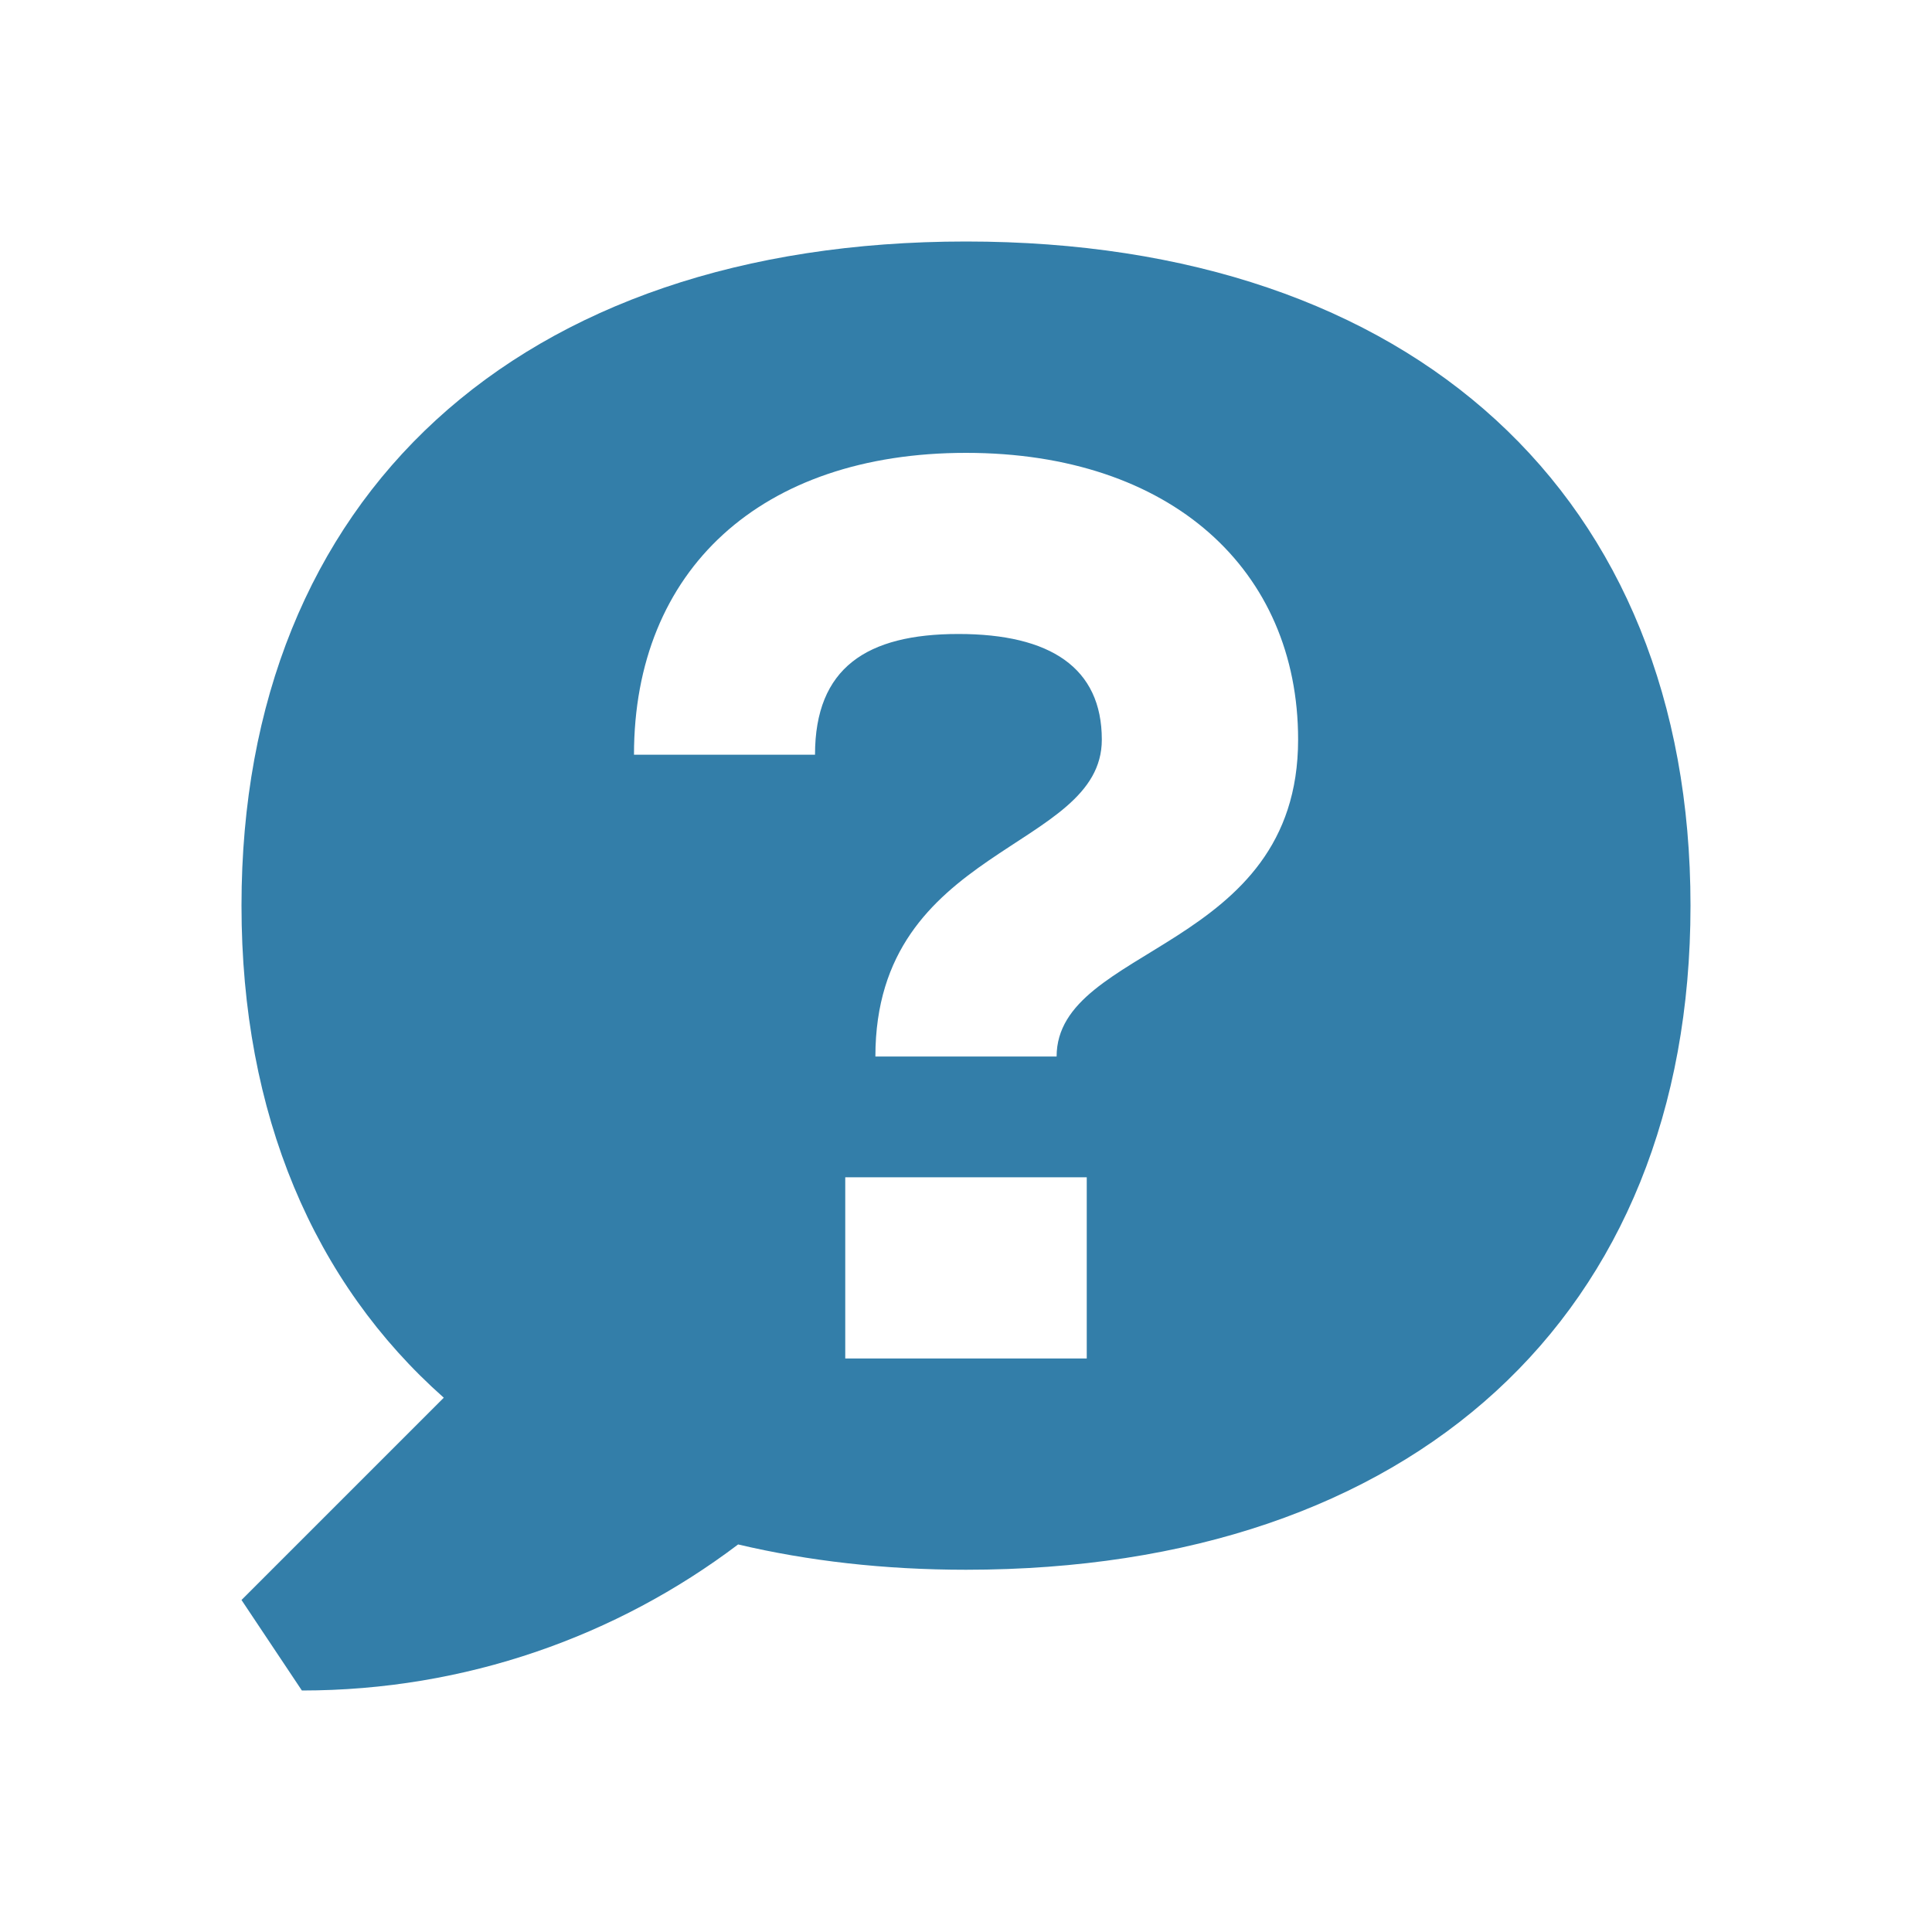 <svg xmlns="http://www.w3.org/2000/svg" viewBox="0 0 20 20" fill="#337ea9"><path d="M10 2.5c-4.628 0-7.5 2.634-7.5 6.875 0 2.162.75 3.903 2.094 5.094L2.5 16.563l.625.937c1.694 0 3.26-.562 4.516-1.512.725.171 1.512.262 2.359.262 4.628 0 7.5-2.634 7.5-6.875S14.628 2.5 10 2.5m1.25 11.563h-2.5v-1.876h2.5zm-.312-3.126H9.062c0-2.187 2.344-2.128 2.344-3.28 0-.745-.534-1.094-1.484-1.094s-1.485.35-1.485 1.25H6.563C6.563 5.9 7.877 4.688 10 4.688s3.438 1.212 3.438 2.968c0 2.188-2.5 2.128-2.5 3.282" fill="#337ea9"></path></svg>